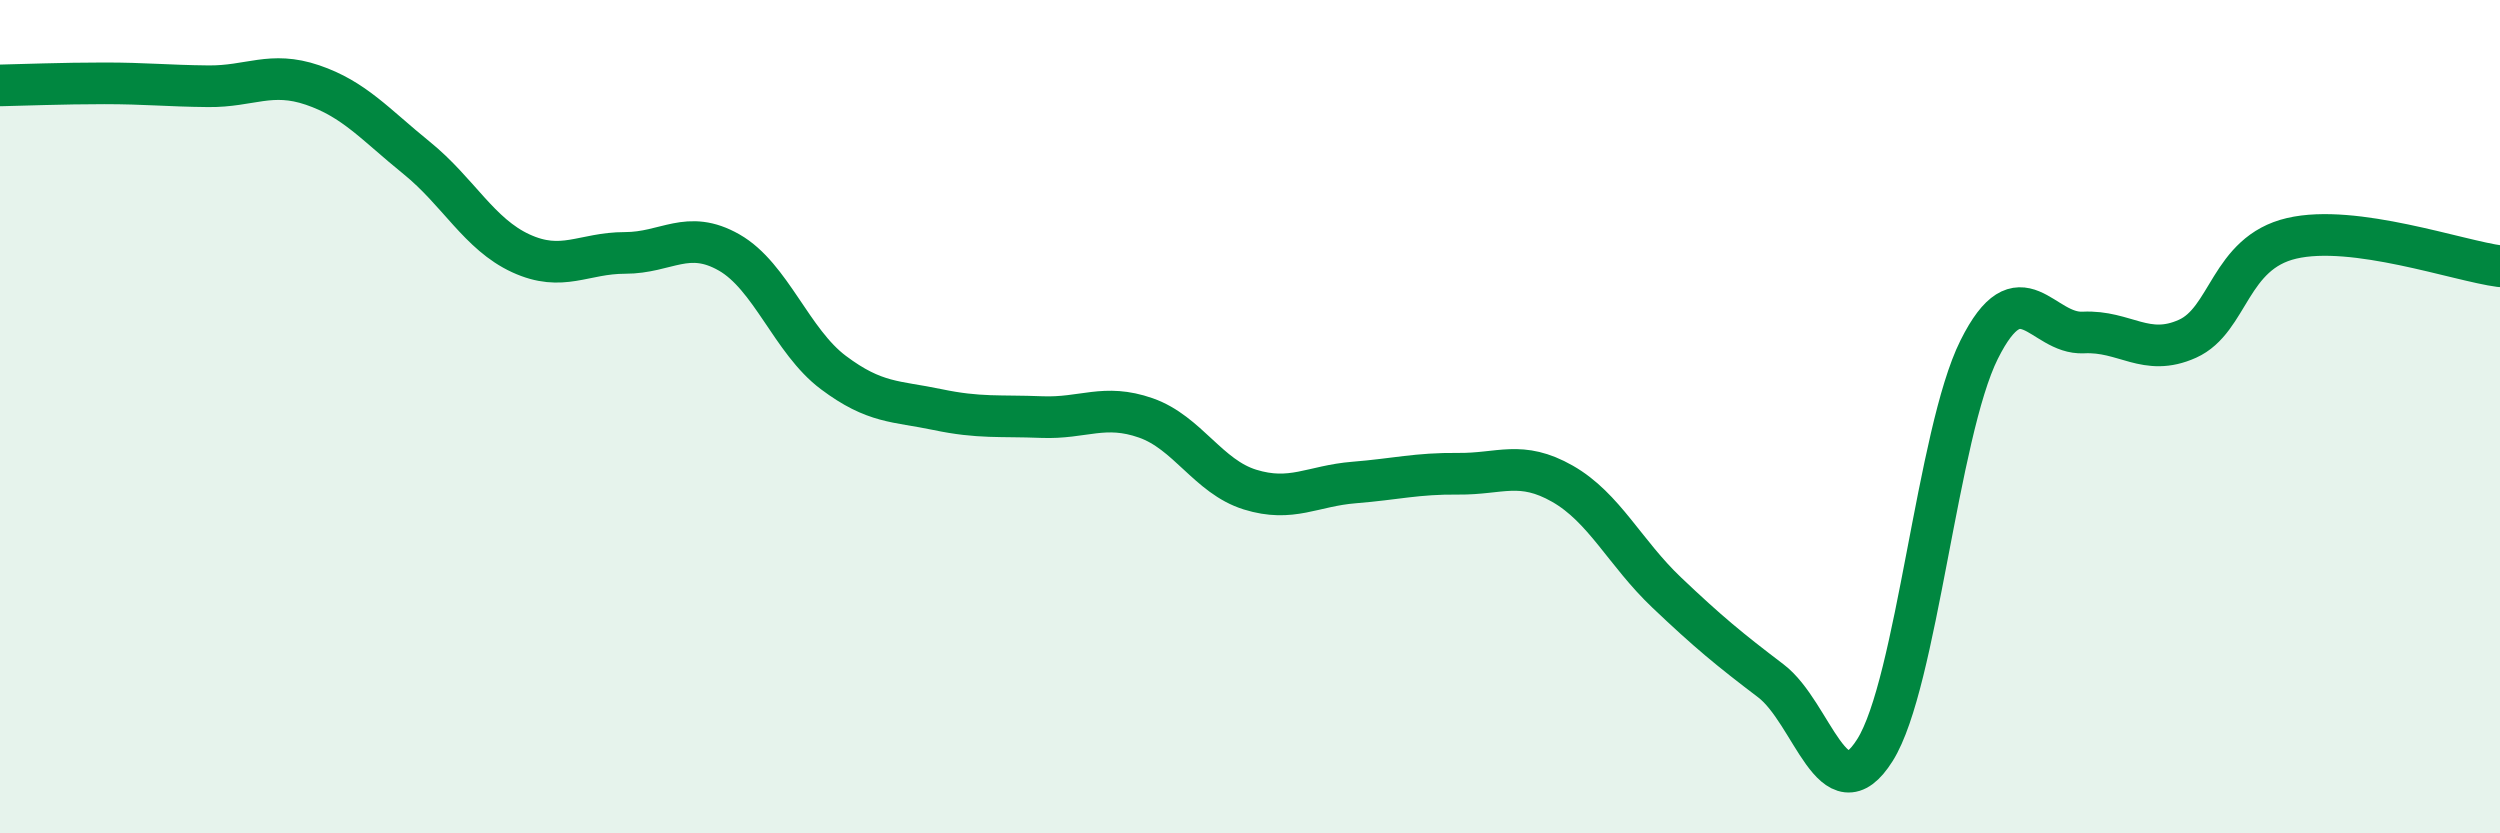 
    <svg width="60" height="20" viewBox="0 0 60 20" xmlns="http://www.w3.org/2000/svg">
      <path
        d="M 0,2.05 C 0.5,2.04 1.5,2 2.5,2 C 3.5,2 4,2.06 5,2.07 C 6,2.08 6.5,1.7 7.5,2.04 C 8.5,2.38 9,2.98 10,3.79 C 11,4.6 11.5,5.62 12.5,6.08 C 13.5,6.54 14,6.07 15,6.07 C 16,6.07 16.5,5.49 17.5,6.06 C 18.5,6.63 19,8.19 20,8.94 C 21,9.69 21.5,9.62 22.5,9.83 C 23.5,10.04 24,9.97 25,10.01 C 26,10.05 26.5,9.68 27.5,10.03 C 28.5,10.38 29,11.44 30,11.75 C 31,12.06 31.5,11.66 32.5,11.58 C 33.5,11.5 34,11.36 35,11.37 C 36,11.38 36.5,11.04 37.5,11.61 C 38.5,12.18 39,13.27 40,14.22 C 41,15.17 41.5,15.58 42.5,16.34 C 43.5,17.1 44,19.59 45,18 C 46,16.41 46.5,10.39 47.5,8.39 C 48.5,6.39 49,8.03 50,7.98 C 51,7.93 51.5,8.58 52.5,8.13 C 53.5,7.68 53.5,6.07 55,5.72 C 56.5,5.37 59,6.26 60,6.39L60 20L0 20Z"
        fill="#008740"
        opacity="0.1"
        stroke-linecap="round"
        stroke-linejoin="round"
      />
      <path
        d="M 0,2.05 C 0.5,2.04 1.5,2 2.5,2 C 3.5,2 4,2.06 5,2.07 C 6,2.08 6.5,1.7 7.5,2.04 C 8.5,2.38 9,2.98 10,3.79 C 11,4.6 11.5,5.62 12.5,6.08 C 13.5,6.54 14,6.07 15,6.07 C 16,6.07 16.5,5.49 17.5,6.06 C 18.5,6.63 19,8.19 20,8.94 C 21,9.69 21.5,9.62 22.5,9.83 C 23.5,10.04 24,9.97 25,10.01 C 26,10.05 26.5,9.68 27.5,10.03 C 28.5,10.38 29,11.44 30,11.75 C 31,12.06 31.5,11.66 32.5,11.58 C 33.5,11.5 34,11.36 35,11.37 C 36,11.38 36.5,11.04 37.5,11.61 C 38.5,12.18 39,13.27 40,14.22 C 41,15.17 41.5,15.58 42.5,16.34 C 43.5,17.1 44,19.59 45,18 C 46,16.41 46.5,10.39 47.5,8.39 C 48.5,6.39 49,8.03 50,7.98 C 51,7.93 51.5,8.58 52.5,8.13 C 53.5,7.68 53.5,6.07 55,5.72 C 56.5,5.37 59,6.26 60,6.39"
        stroke="#008740"
        stroke-width="1"
        fill="none"
        stroke-linecap="round"
        stroke-linejoin="round"
      />
    </svg>
  